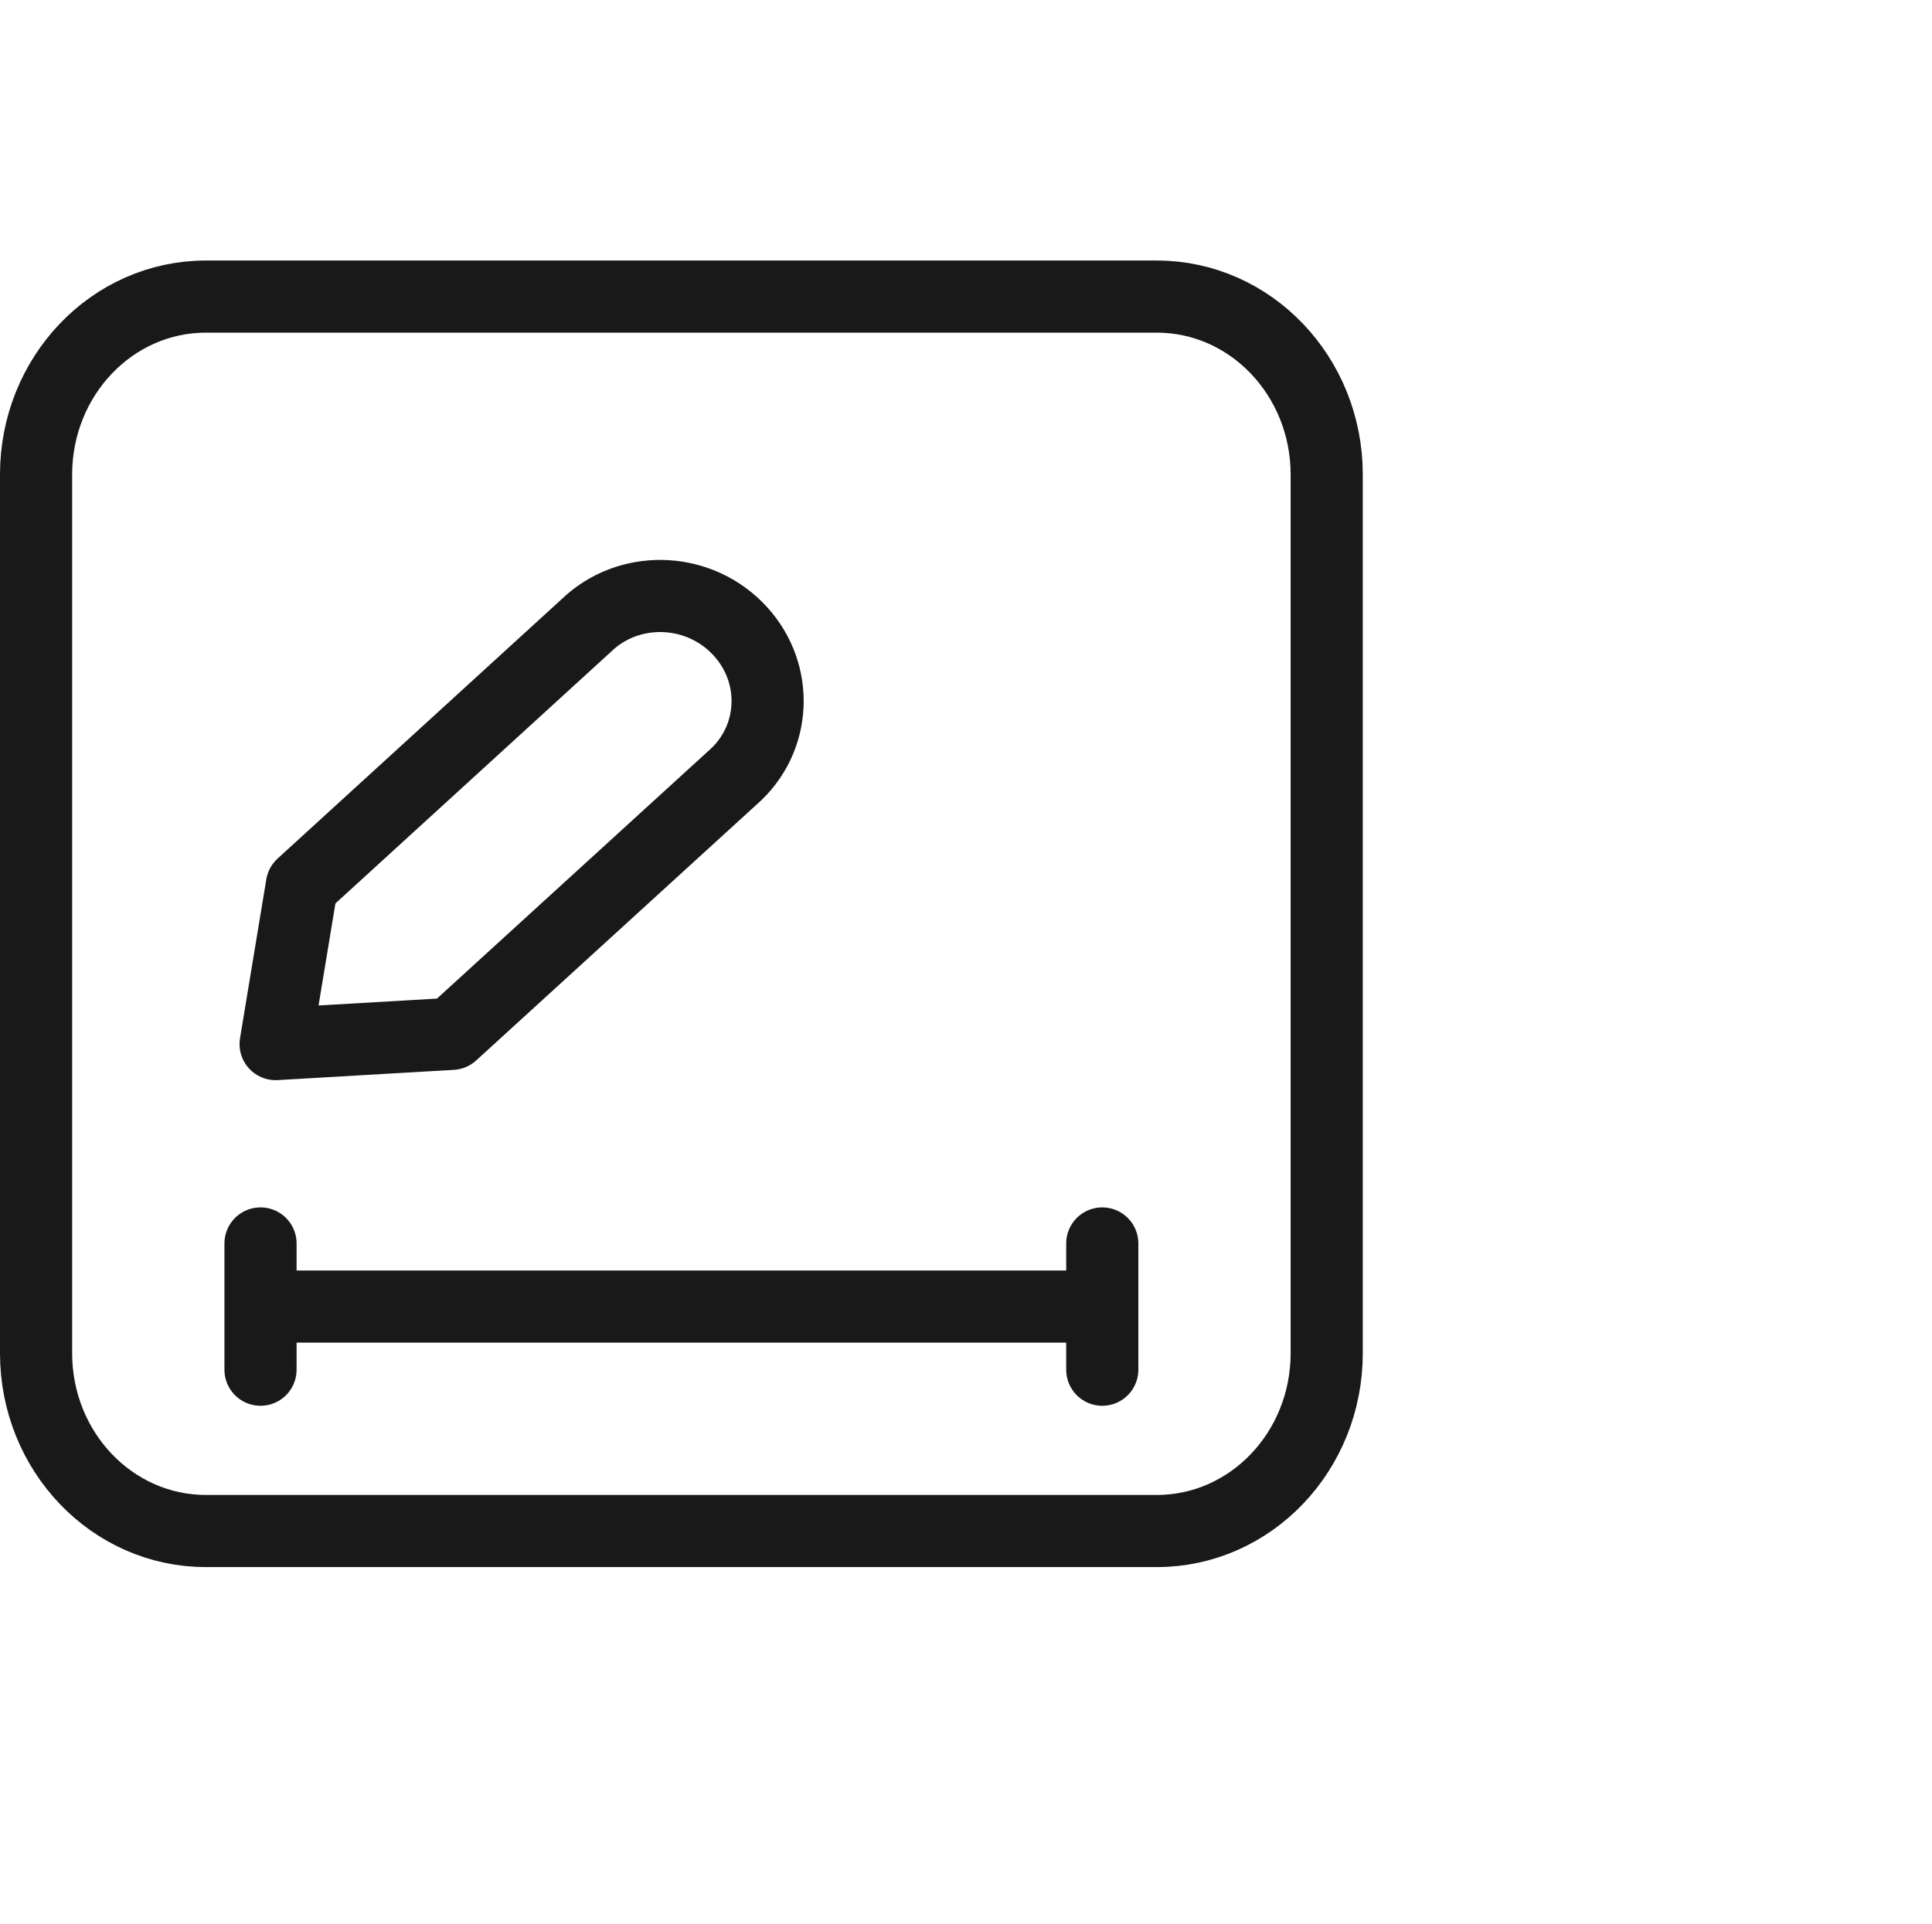 <svg viewBox="0 0 40.166 40" xmlns="http://www.w3.org/2000/svg" xmlns:xlink="http://www.w3.org/1999/xlink" width="40.166" height="40" fill="none" customFrame="#000000">
	<g id="icon_mb_14">
		<rect id="矩形 40" width="40" height="40" x="0.166" y="0" opacity="0" fill="rgb(196,196,196)" />
		<g id="组合 18469">
			<g id="icon_13">
				<g id="icon_6">
					<rect id="bg" width="28" height="28" x="0.166" y="5" opacity="0" />
					<path id="path4" d="M27.582 10.684L27.582 28.137C27.582 30.18 26.001 31.834 24.05 31.834L4.279 31.834C2.329 31.834 0.75 30.18 0.75 28.137L0.75 9.867C0.75 7.824 2.329 6.167 4.279 6.167L24.05 6.167C26.001 6.167 27.582 7.824 27.582 9.867L27.582 11.717" fill-rule="evenodd" stroke="rgb(25,25,25)" stroke-linecap="round" stroke-width="1.5" />
					<path id="直线 3备份" d="M6 27.167L22.333 27.167" stroke="rgb(25,25,25)" stroke-linecap="round" stroke-width="1.5" />
					<path id="直线 3备份" d="M0 0L2.625 0" stroke="rgb(25,25,25)" stroke-linecap="round" stroke-width="1.5" transform="matrix(0,1,-1,0,22.916,25.855)" />
					<path id="直线 3备份" d="M0 0L2.625 0" stroke="rgb(25,25,25)" stroke-linecap="round" stroke-width="1.5" transform="matrix(0,1,-1,0,5.416,25.855)" />
					<path id="Stroke 3" d="M4.274 1.075C4.886 0.047 6.237 -0.306 7.294 0.289C8.351 0.883 8.712 2.2 8.103 3.23L3.826 10.01L0.349 11.187L0 7.856L4.274 1.075Z" fill-rule="evenodd" stroke="rgb(25,25,25)" stroke-linejoin="round" stroke-width="1.5" transform="matrix(0.964,0.265,-0.265,0.964,8.358,10.833)" />
				</g>
			</g>
		</g>
	</g>
</svg>
